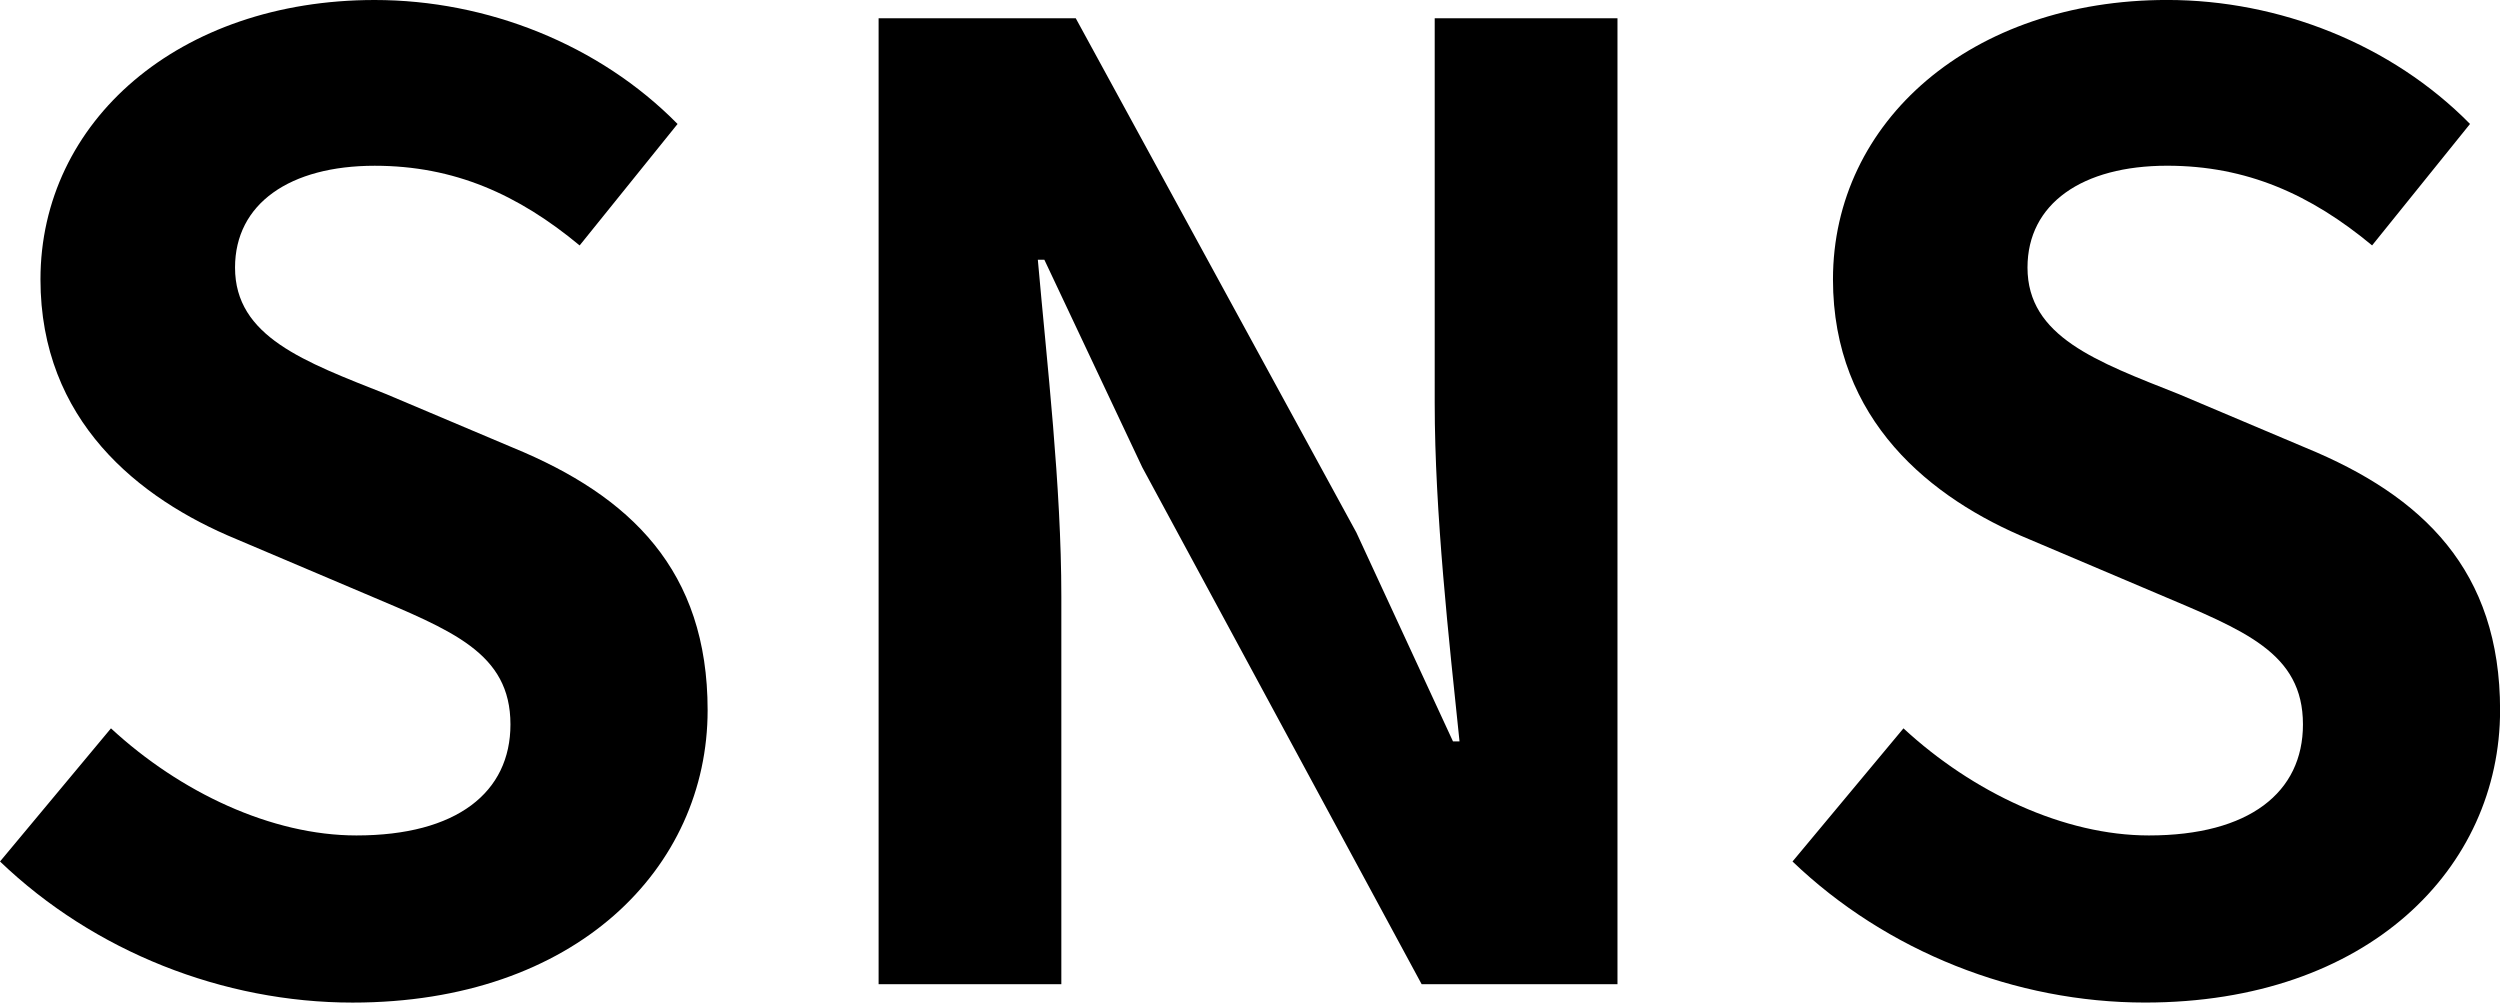 <?xml version="1.0" encoding="UTF-8"?><svg id="_レイヤー_2" xmlns="http://www.w3.org/2000/svg" viewBox="0 0 61.279 24.574"><g id="_レイヤー_1-2"><g><path d="M0,21.117l2.72-3.264c1.696,1.568,3.937,2.625,6.016,2.625,2.464,0,3.776-1.057,3.776-2.721,0-1.76-1.44-2.303-3.552-3.199l-3.168-1.344C3.393,12.223,.992,10.303,.992,6.848,.992,2.975,4.384,0,9.184,0c2.752,0,5.504,1.088,7.424,3.039l-2.4,2.977c-1.504-1.248-3.071-1.953-5.023-1.953-2.08,0-3.424,.928-3.424,2.496,0,1.695,1.696,2.305,3.712,3.104l3.104,1.312c2.88,1.184,4.768,3.008,4.768,6.432,0,3.871-3.231,7.168-8.703,7.168-3.168,0-6.335-1.248-8.64-3.457Z"/><path d="M21.536,.447h4.832l6.879,12.607,2.368,5.119h.16c-.256-2.463-.608-5.6-.608-8.287V.447h4.48V24.125h-4.8l-6.848-12.67-2.4-5.088h-.16c.225,2.559,.576,5.535,.576,8.256v9.502h-4.479V.447Z"/><path d="M43.937,21.117l2.72-3.264c1.696,1.568,3.936,2.625,6.016,2.625,2.464,0,3.776-1.057,3.776-2.721,0-1.76-1.44-2.303-3.552-3.199l-3.168-1.344c-2.4-.992-4.8-2.912-4.8-6.367,0-3.873,3.392-6.848,8.191-6.848,2.752,0,5.504,1.088,7.424,3.039l-2.4,2.977c-1.504-1.248-3.071-1.953-5.023-1.953-2.08,0-3.424,.928-3.424,2.496,0,1.695,1.696,2.305,3.712,3.104l3.104,1.312c2.88,1.184,4.768,3.008,4.768,6.432,0,3.871-3.231,7.168-8.703,7.168-3.168,0-6.336-1.248-8.64-3.457Z"/></g></g></svg>